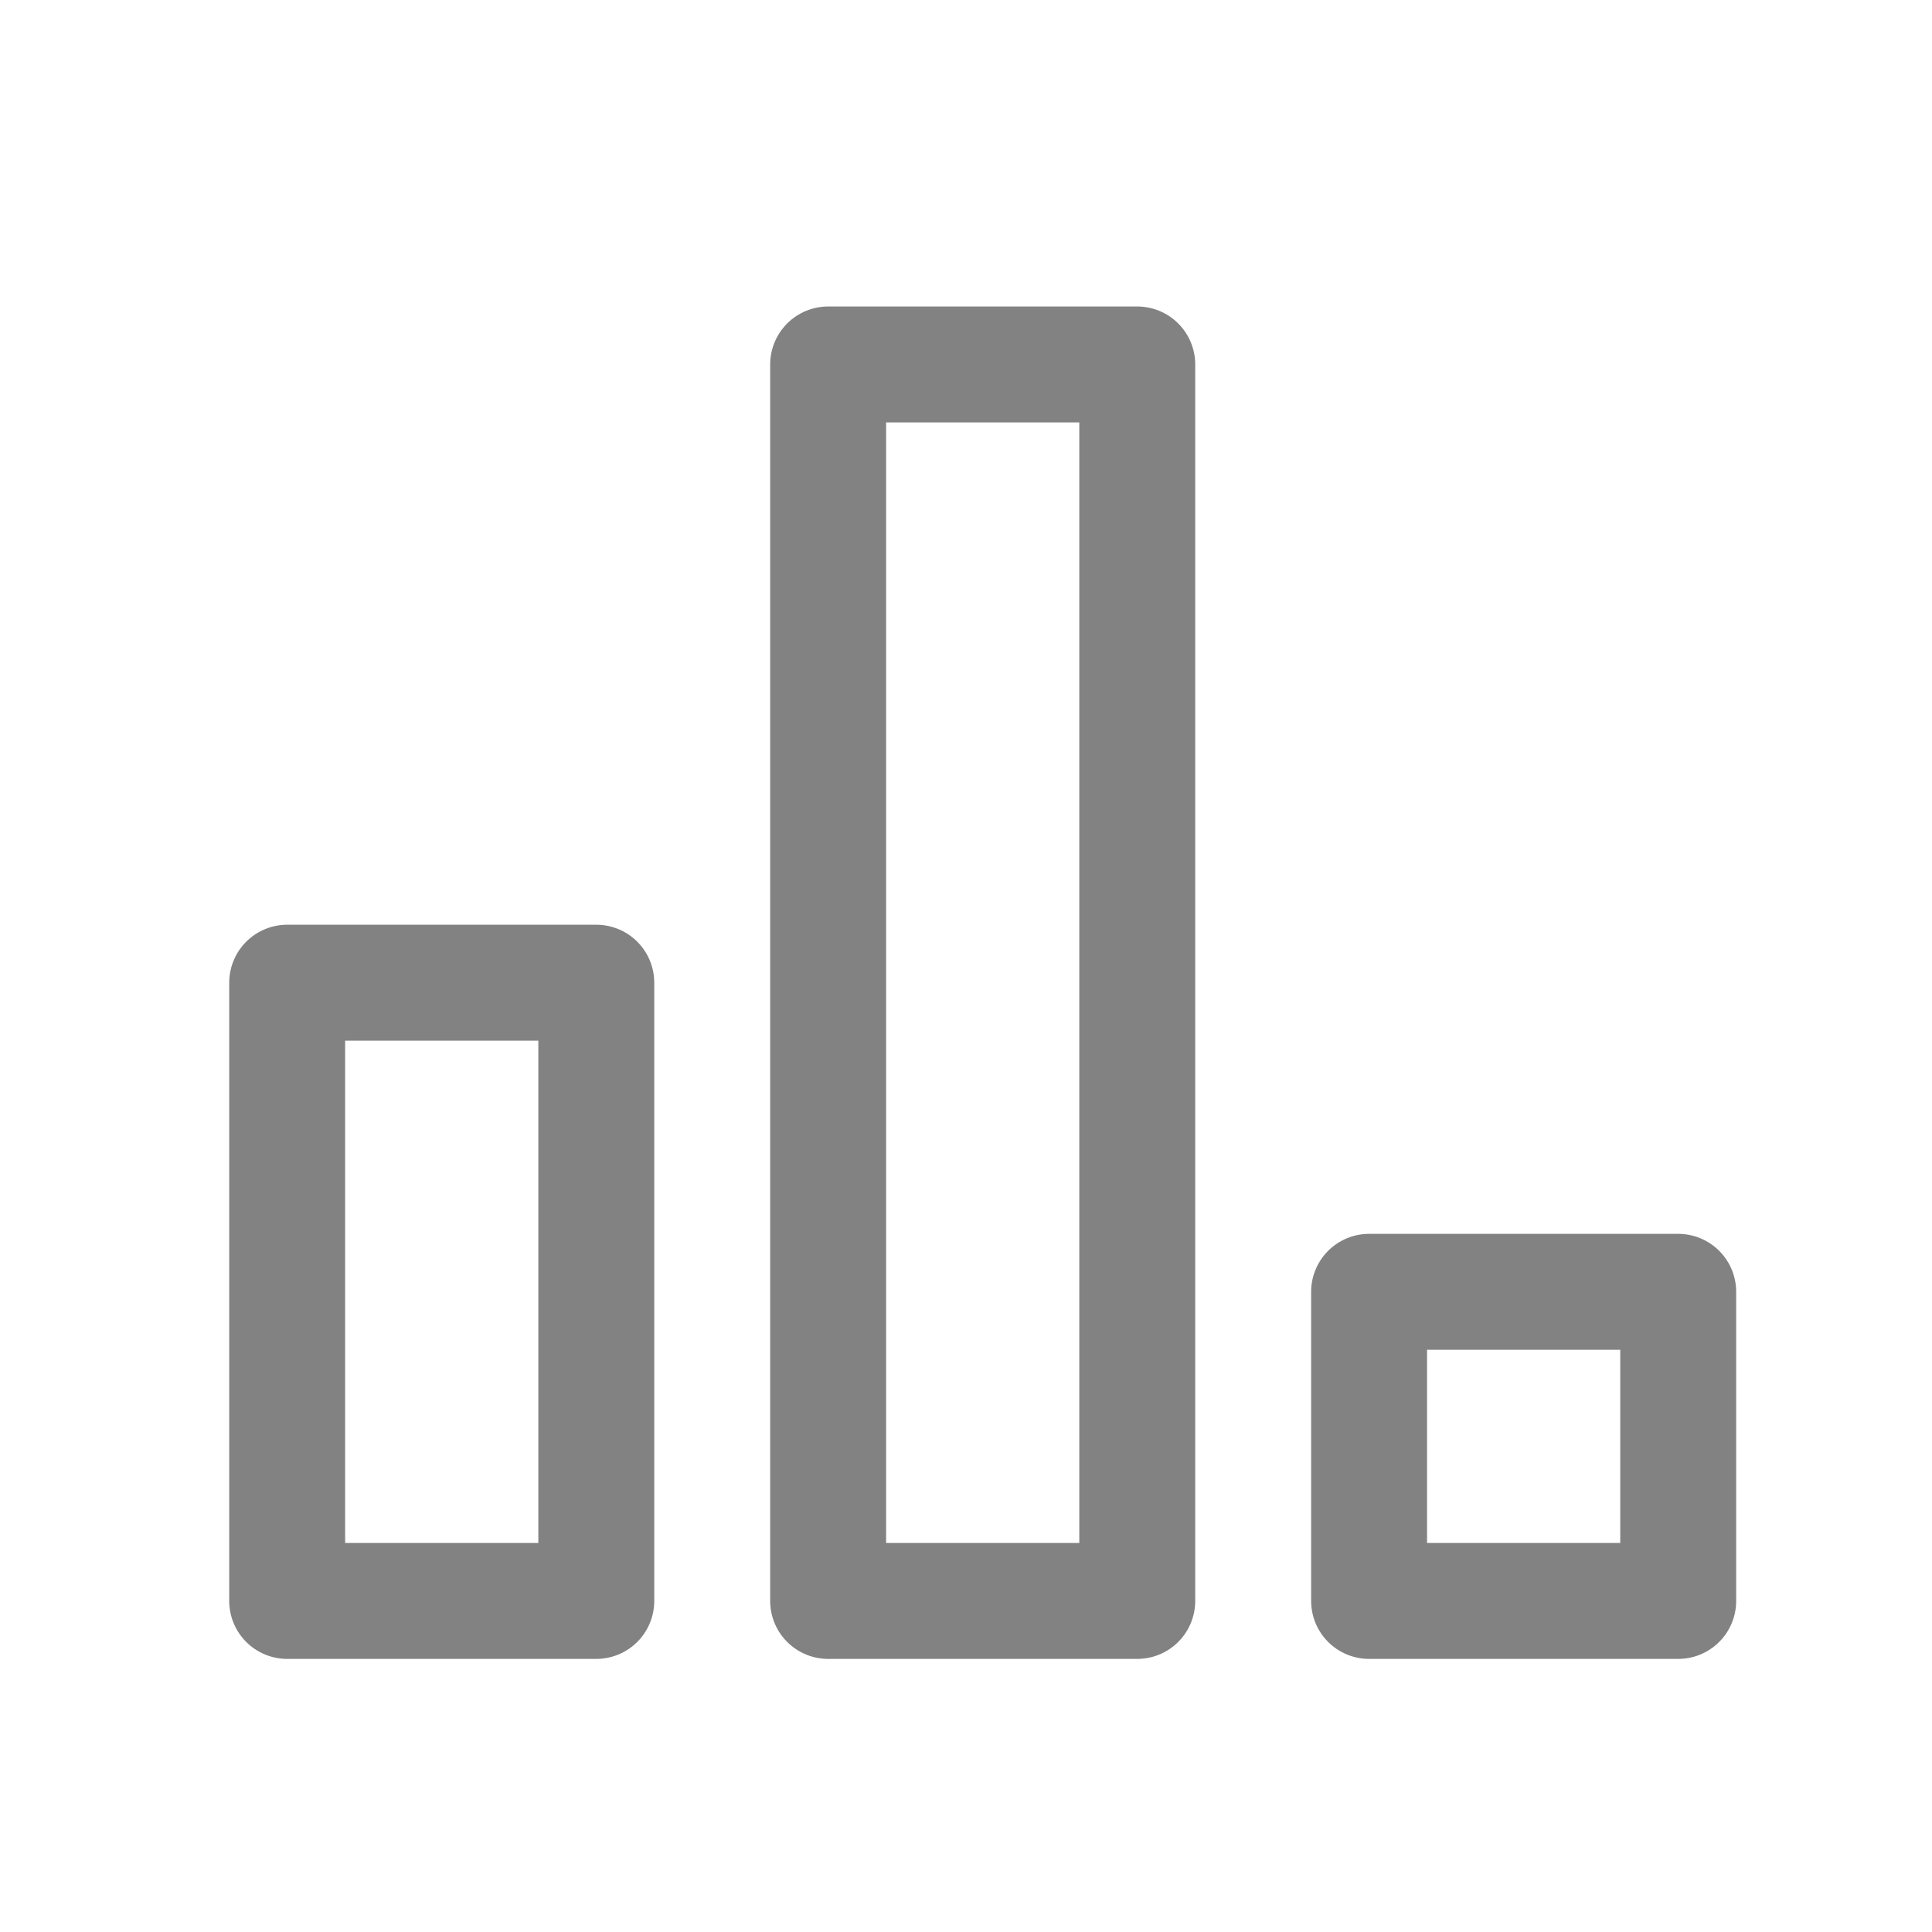 <svg fill="none" height="512" viewBox="0 0 25 25" width="512" xmlns="http://www.w3.org/2000/svg"><g stroke="#828282" stroke-linecap="round" stroke-linejoin="round" stroke-width="1.5"><path d="m3.716 12.716h4v8h-4z"/><path d="m10.716 4.716h4v16h-4z"/><path d="m17.716 16.716h4v4h-4z"/></g></svg>